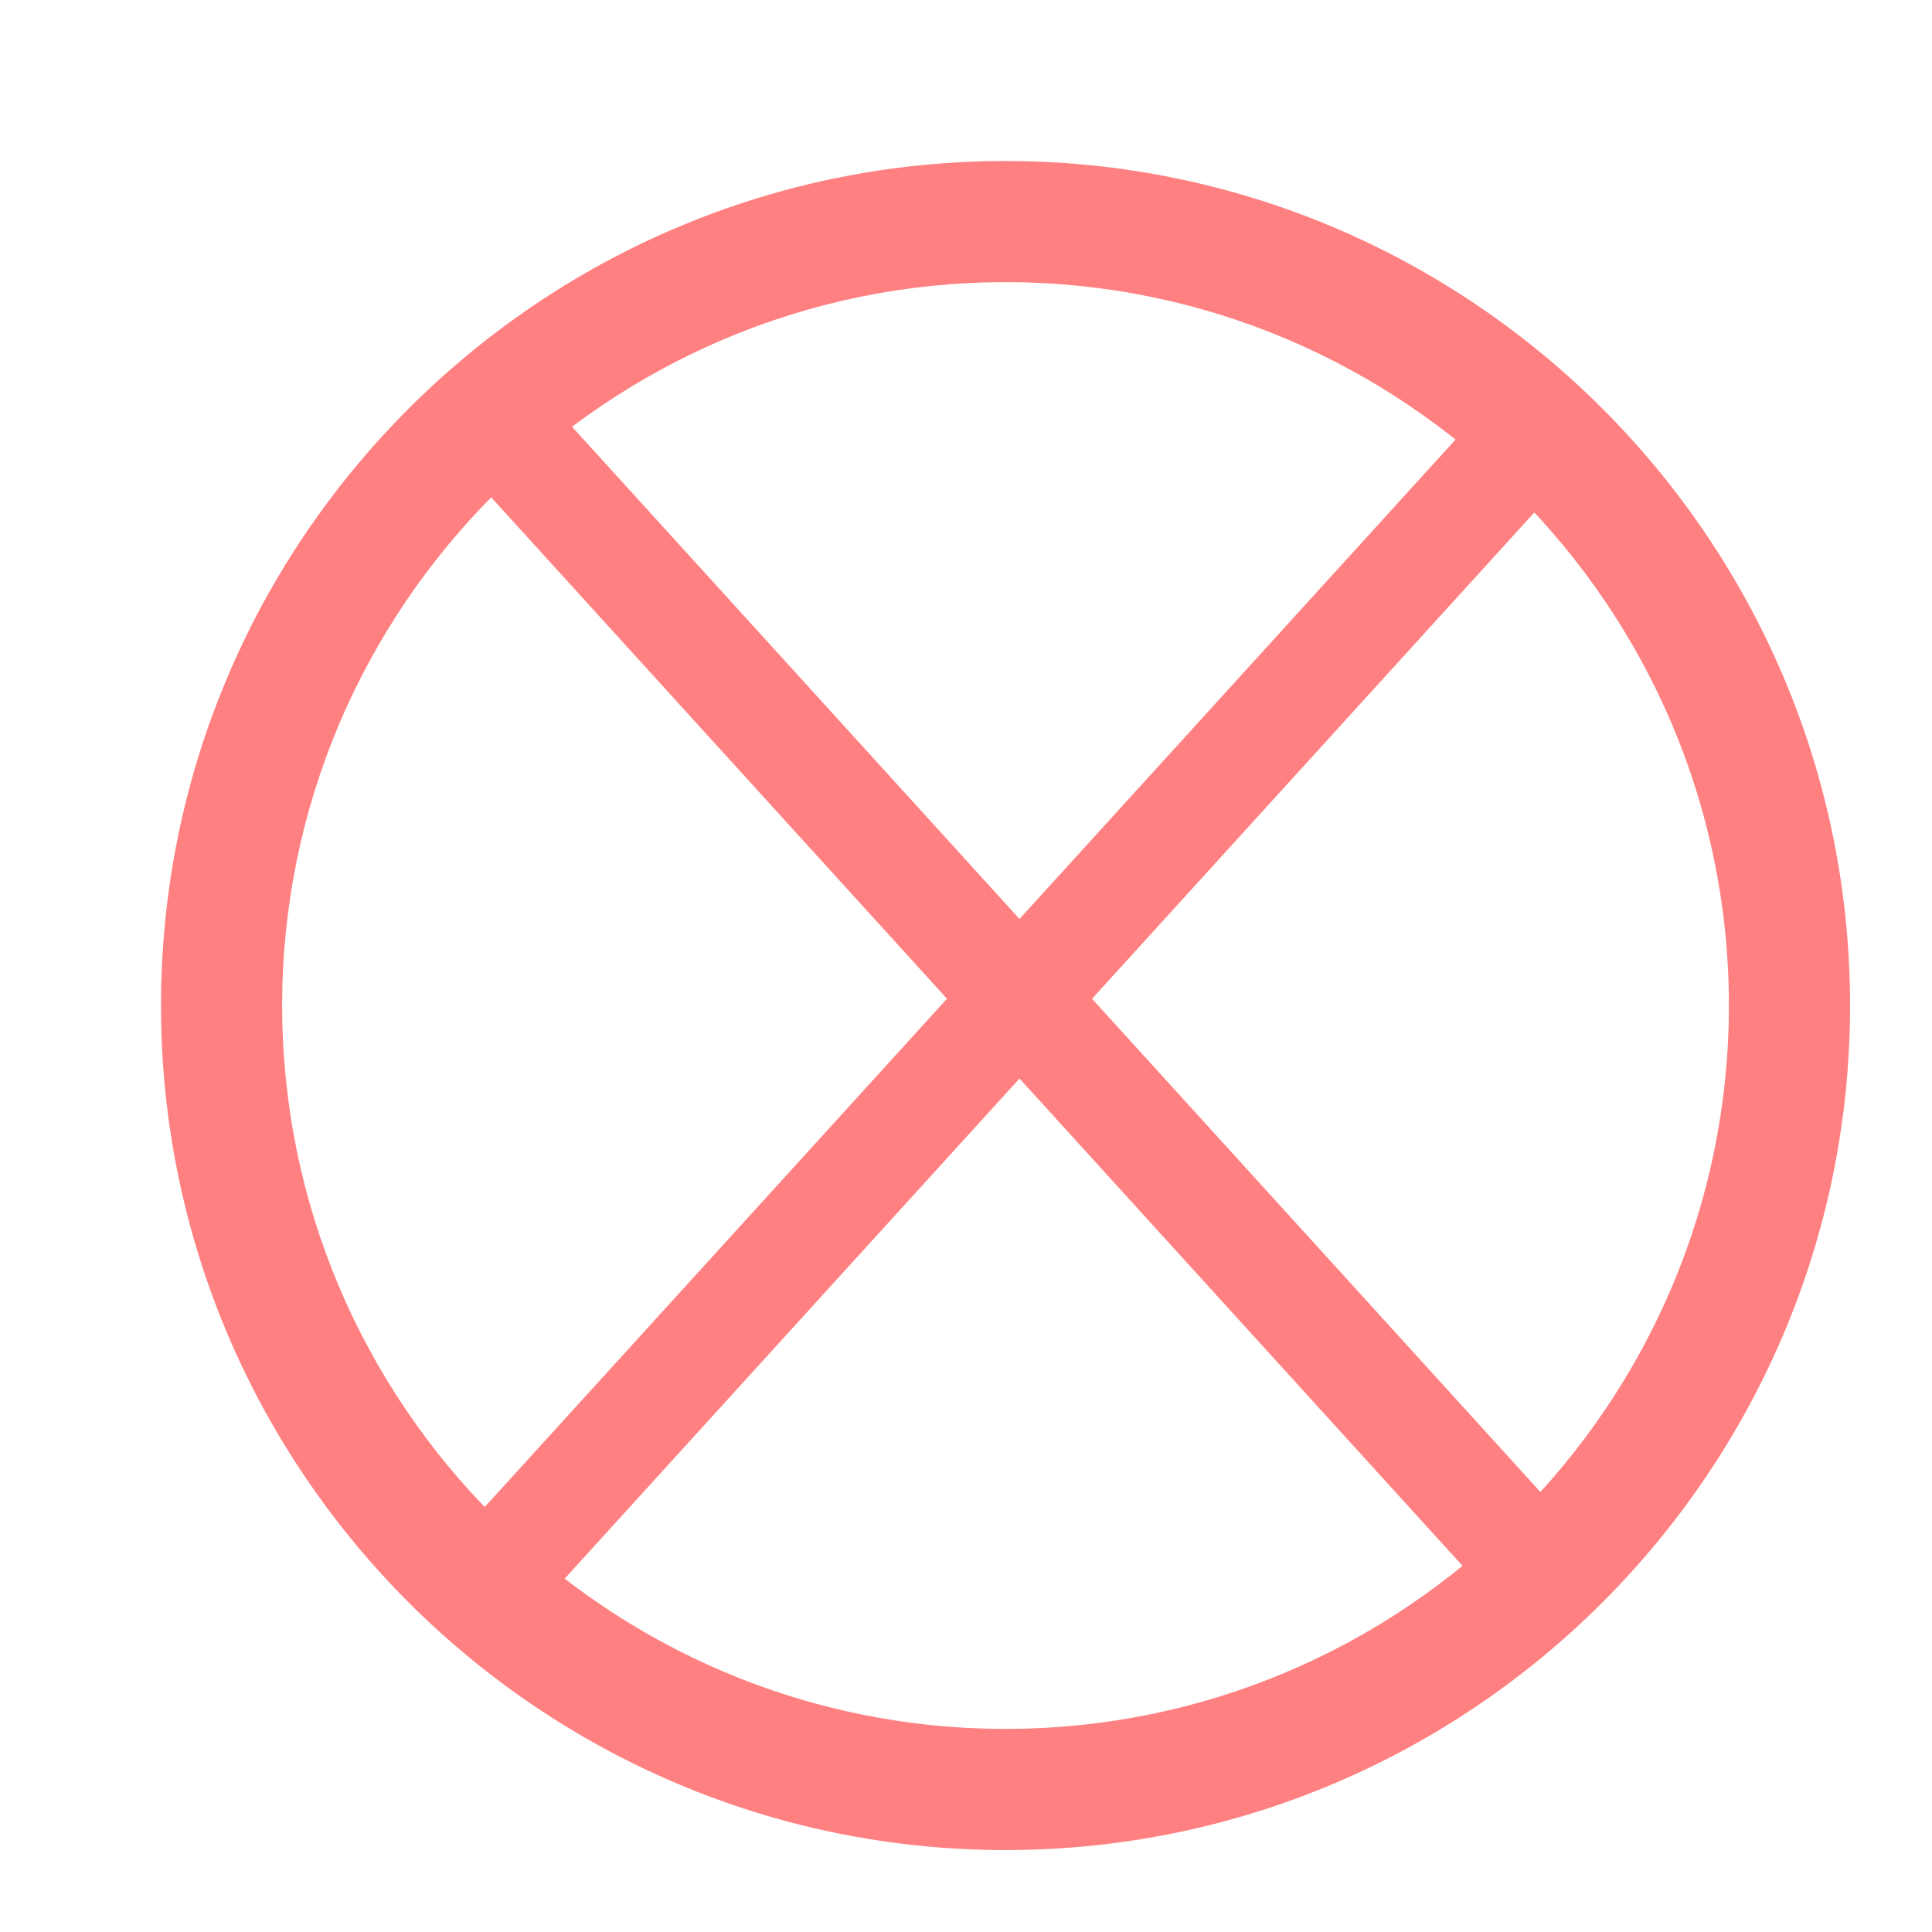 <svg width="24" height="24" viewBox="0 0 24 24" fill="none" xmlns="http://www.w3.org/2000/svg">
<path d="M12.491 22.982C6.706 22.982 2 18.276 2 12.491C2 6.706 6.706 2 12.491 2C18.276 2 22.982 6.706 22.982 12.491C22.982 18.276 18.276 22.982 12.491 22.982ZM12.491 3.505C7.536 3.505 3.505 7.536 3.505 12.491C3.505 17.445 7.536 21.477 12.491 21.477C17.445 21.477 21.477 17.445 21.477 12.491C21.477 7.536 17.445 3.505 12.491 3.505Z" fill="#FF8080"/>
<line x1="5.827" y1="4.885" x2="19.16" y2="19.552" stroke="#FF8080" stroke-width="1.333"/>
<line y1="-0.667" x2="19.821" y2="-0.667" transform="matrix(-0.673 0.74 0.74 0.673 20 5.333)" stroke="#FF8080" stroke-width="1.333"/>
</svg>
